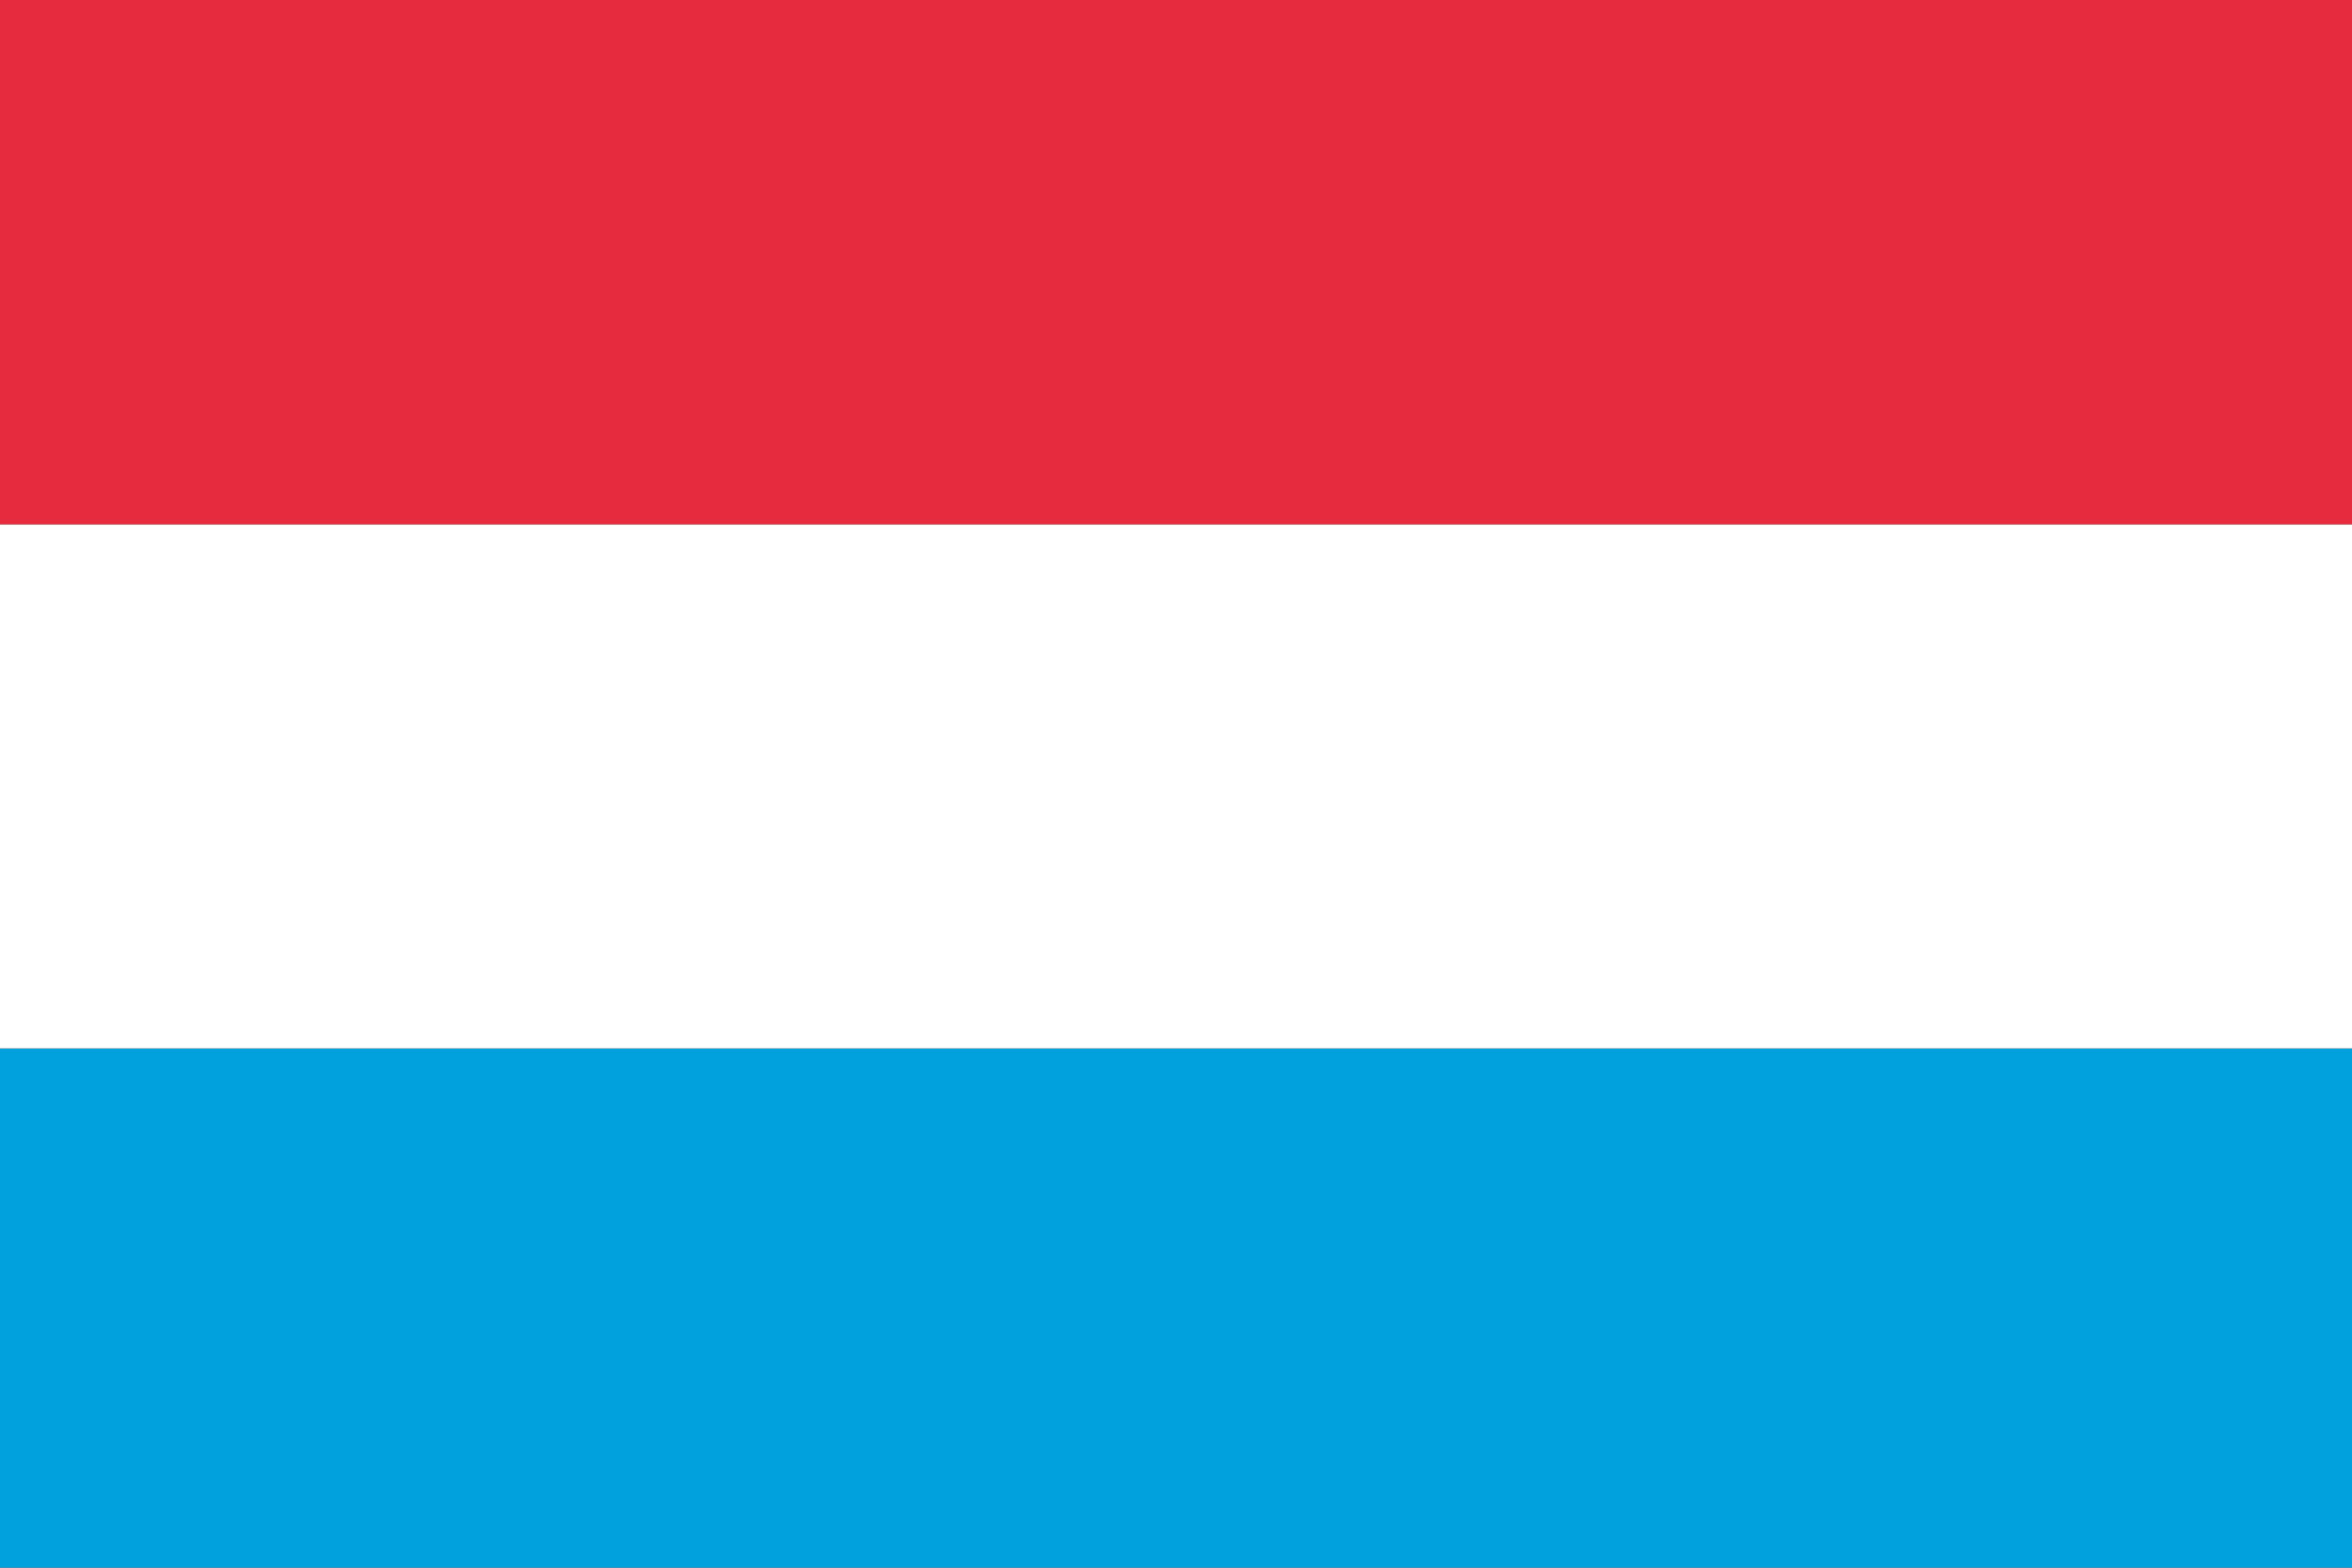 <?xml version="1.0" encoding="utf-8"?>
<!-- Generator: Adobe Illustrator 16.0.0, SVG Export Plug-In . SVG Version: 6.00 Build 0)  -->
<!DOCTYPE svg PUBLIC "-//W3C//DTD SVG 1.1//EN" "http://www.w3.org/Graphics/SVG/1.1/DTD/svg11.dtd">
<svg version="1.1" id="Vrstva_1" xmlns="http://www.w3.org/2000/svg" xmlns:xlink="http://www.w3.org/1999/xlink" x="0px" y="0px"
	 width="29.997px" height="19.997px" viewBox="0 0 29.997 19.997" enable-background="new 0 0 29.997 19.997" xml:space="preserve">
<rect x="0" y="0" width="29.997" height="19.997" fill="#333333" stroke="none"/>
<rect fill="none" width="29.997" height="20.129"/>
<g id="SWITZERLAND_2_">
	<g>
		<g>
			<defs>
				<rect id="SVGID_1_" width="29.997" height="20.06"/>
			</defs>
			<clipPath id="SVGID_2_">
				<use xlink:href="#SVGID_1_"  overflow="visible"/>
			</clipPath>
		</g>
	</g>
</g>
<g id="LUXEMBOURG_3_">
	<g>
		<g>
			<defs>
				<rect id="SVGID_3_" width="29.997" height="20.06"/>
			</defs>
			<clipPath id="SVGID_4_">
				<use xlink:href="#SVGID_3_"  overflow="visible"/>
			</clipPath>
			<rect y="13.374" clip-path="url(#SVGID_4_)" fill="#00A1DC" width="29.997" height="6.687"/>
			<rect y="6.688" clip-path="url(#SVGID_4_)" fill="#FFFFFF" width="29.997" height="6.686"/>
			<rect clip-path="url(#SVGID_4_)" fill="#E62B3E" width="29.997" height="6.688"/>
		</g>
	</g>
</g>
</svg>
